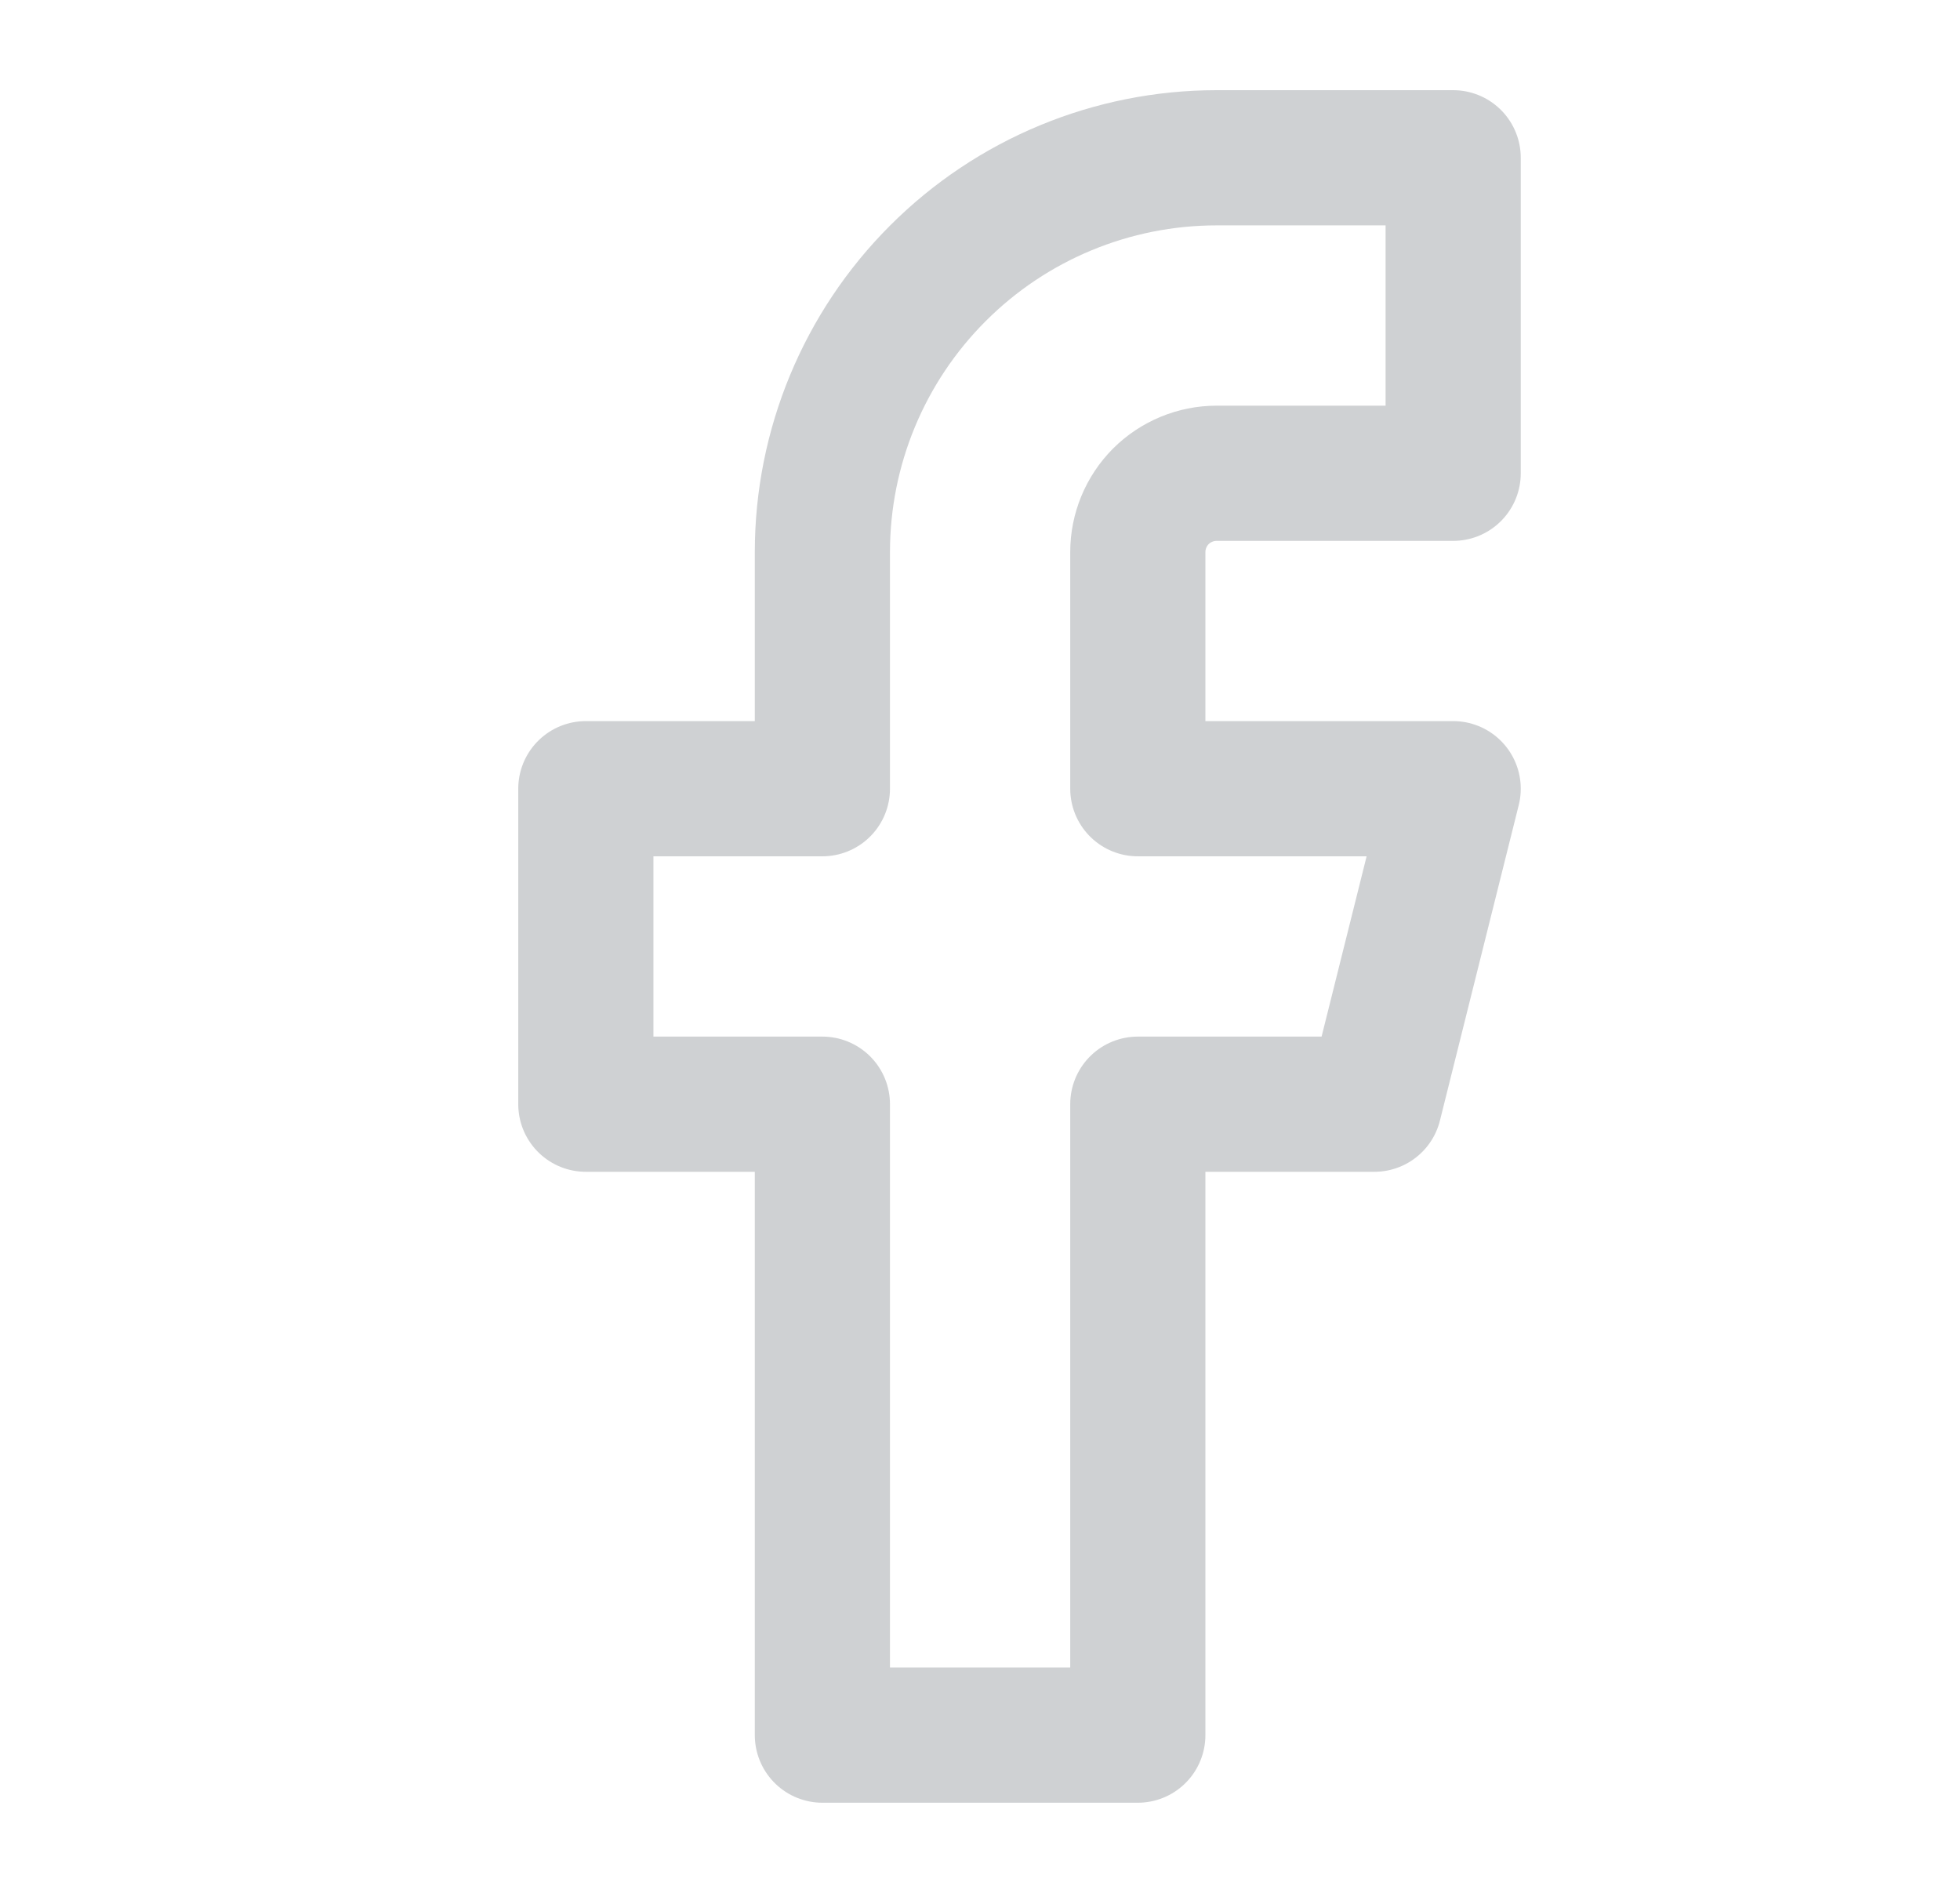 <svg width="29" height="28" viewBox="0 0 29 28" fill="none" xmlns="http://www.w3.org/2000/svg">
<path d="M21.501 2.334H18.001C16.454 2.334 14.97 2.949 13.877 4.043C12.783 5.136 12.168 6.62 12.168 8.167V11.667H8.668V16.334H12.168V25.667H16.835V16.334H20.335L21.501 11.667H16.835V8.167C16.835 7.858 16.958 7.561 17.176 7.342C17.395 7.124 17.692 7.001 18.001 7.001H21.501V2.334Z" stroke="#CFD1D3" stroke-width="2" stroke-linecap="round" stroke-linejoin="round"/>
</svg>
